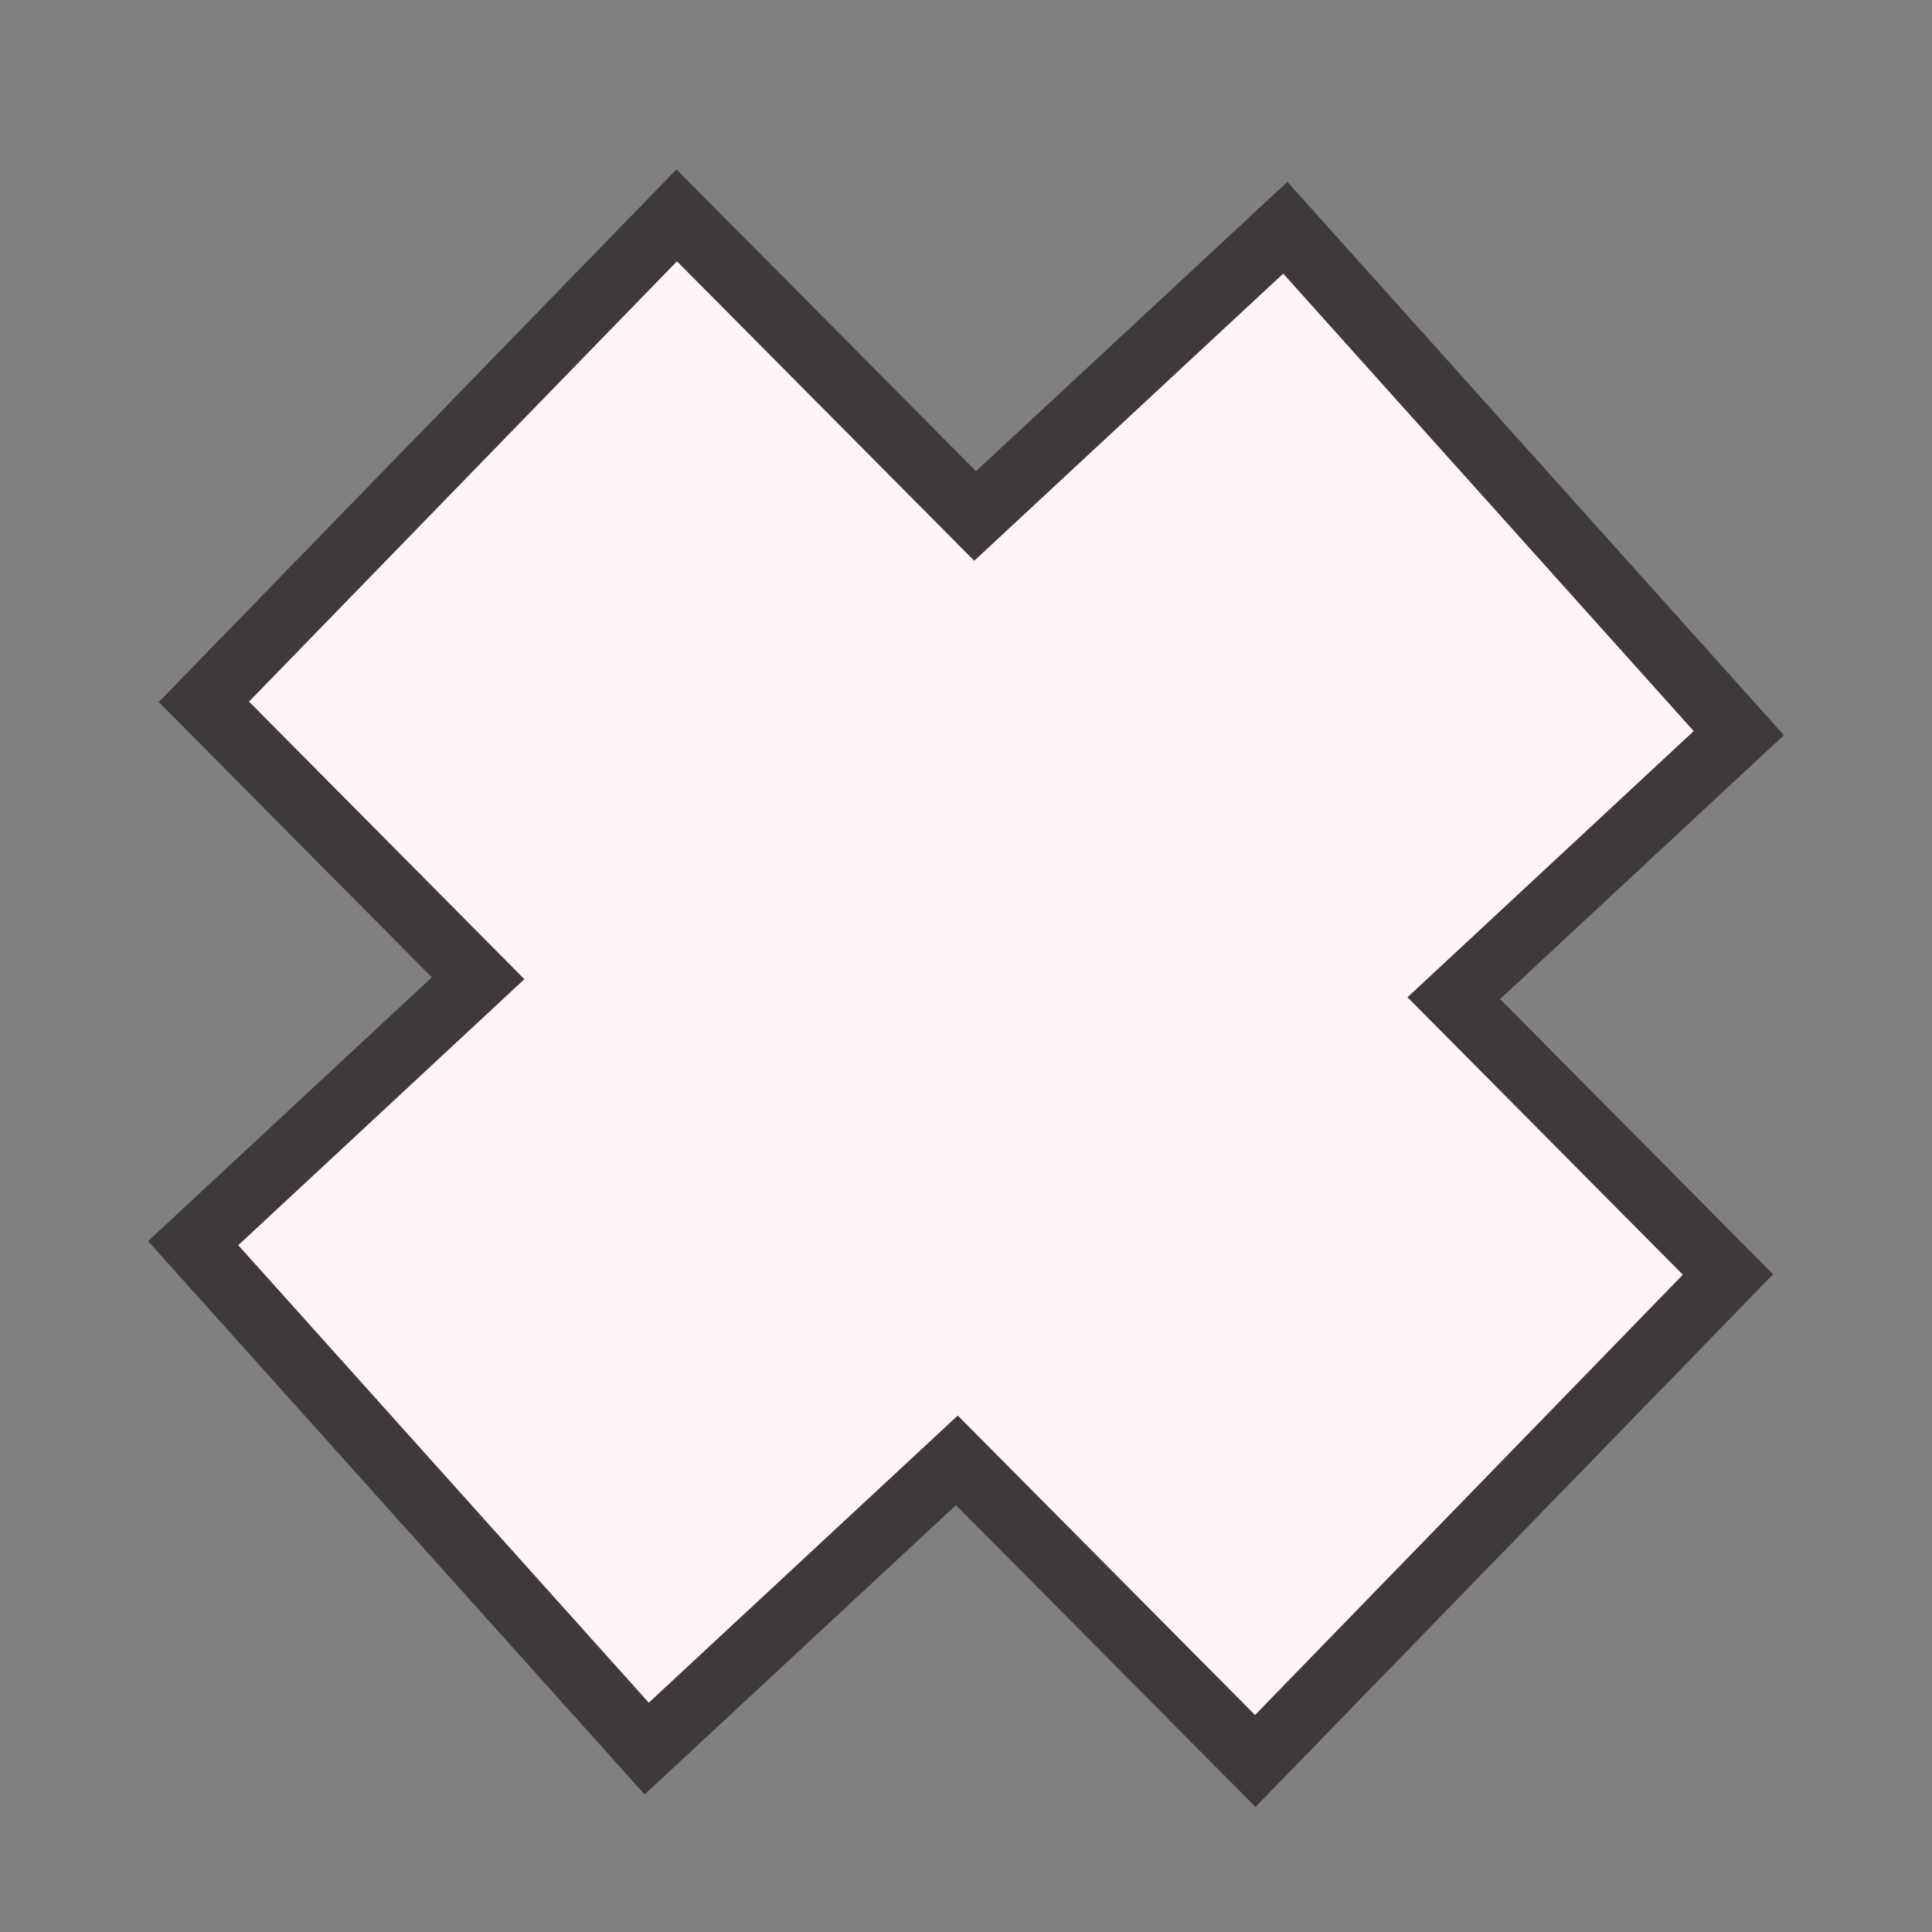 <?xml version="1.0" encoding="utf-8"?>
<!-- Generator: Adobe Illustrator 16.0.0, SVG Export Plug-In . SVG Version: 6.00 Build 0)  -->
<!DOCTYPE svg PUBLIC "-//W3C//DTD SVG 1.1//EN" "http://www.w3.org/Graphics/SVG/1.1/DTD/svg11.dtd">
<svg version="1.1" id="圖層_4" xmlns="http://www.w3.org/2000/svg" xmlns:xlink="http://www.w3.org/1999/xlink" x="0px" y="0px"
	 width="15px" height="15px" viewBox="0 0 15 15" enable-background="new 0 0 15 15" xml:space="preserve">
<rect x="0" y="0" width="15" height="15" fill="#808080" stroke="none"/>
<polygon fill="#FFF4F8" stroke="#3E3A39" stroke-width="0.5" stroke-miterlimit="10" points="13.5,5.692 9.979,1.768 7.571,4.006 
	5.254,1.672 1.583,5.449 3.712,7.595 1.5,9.652 5.021,13.576 7.429,11.338 9.746,13.672 13.416,9.895 11.287,7.75 "/>
</svg>
